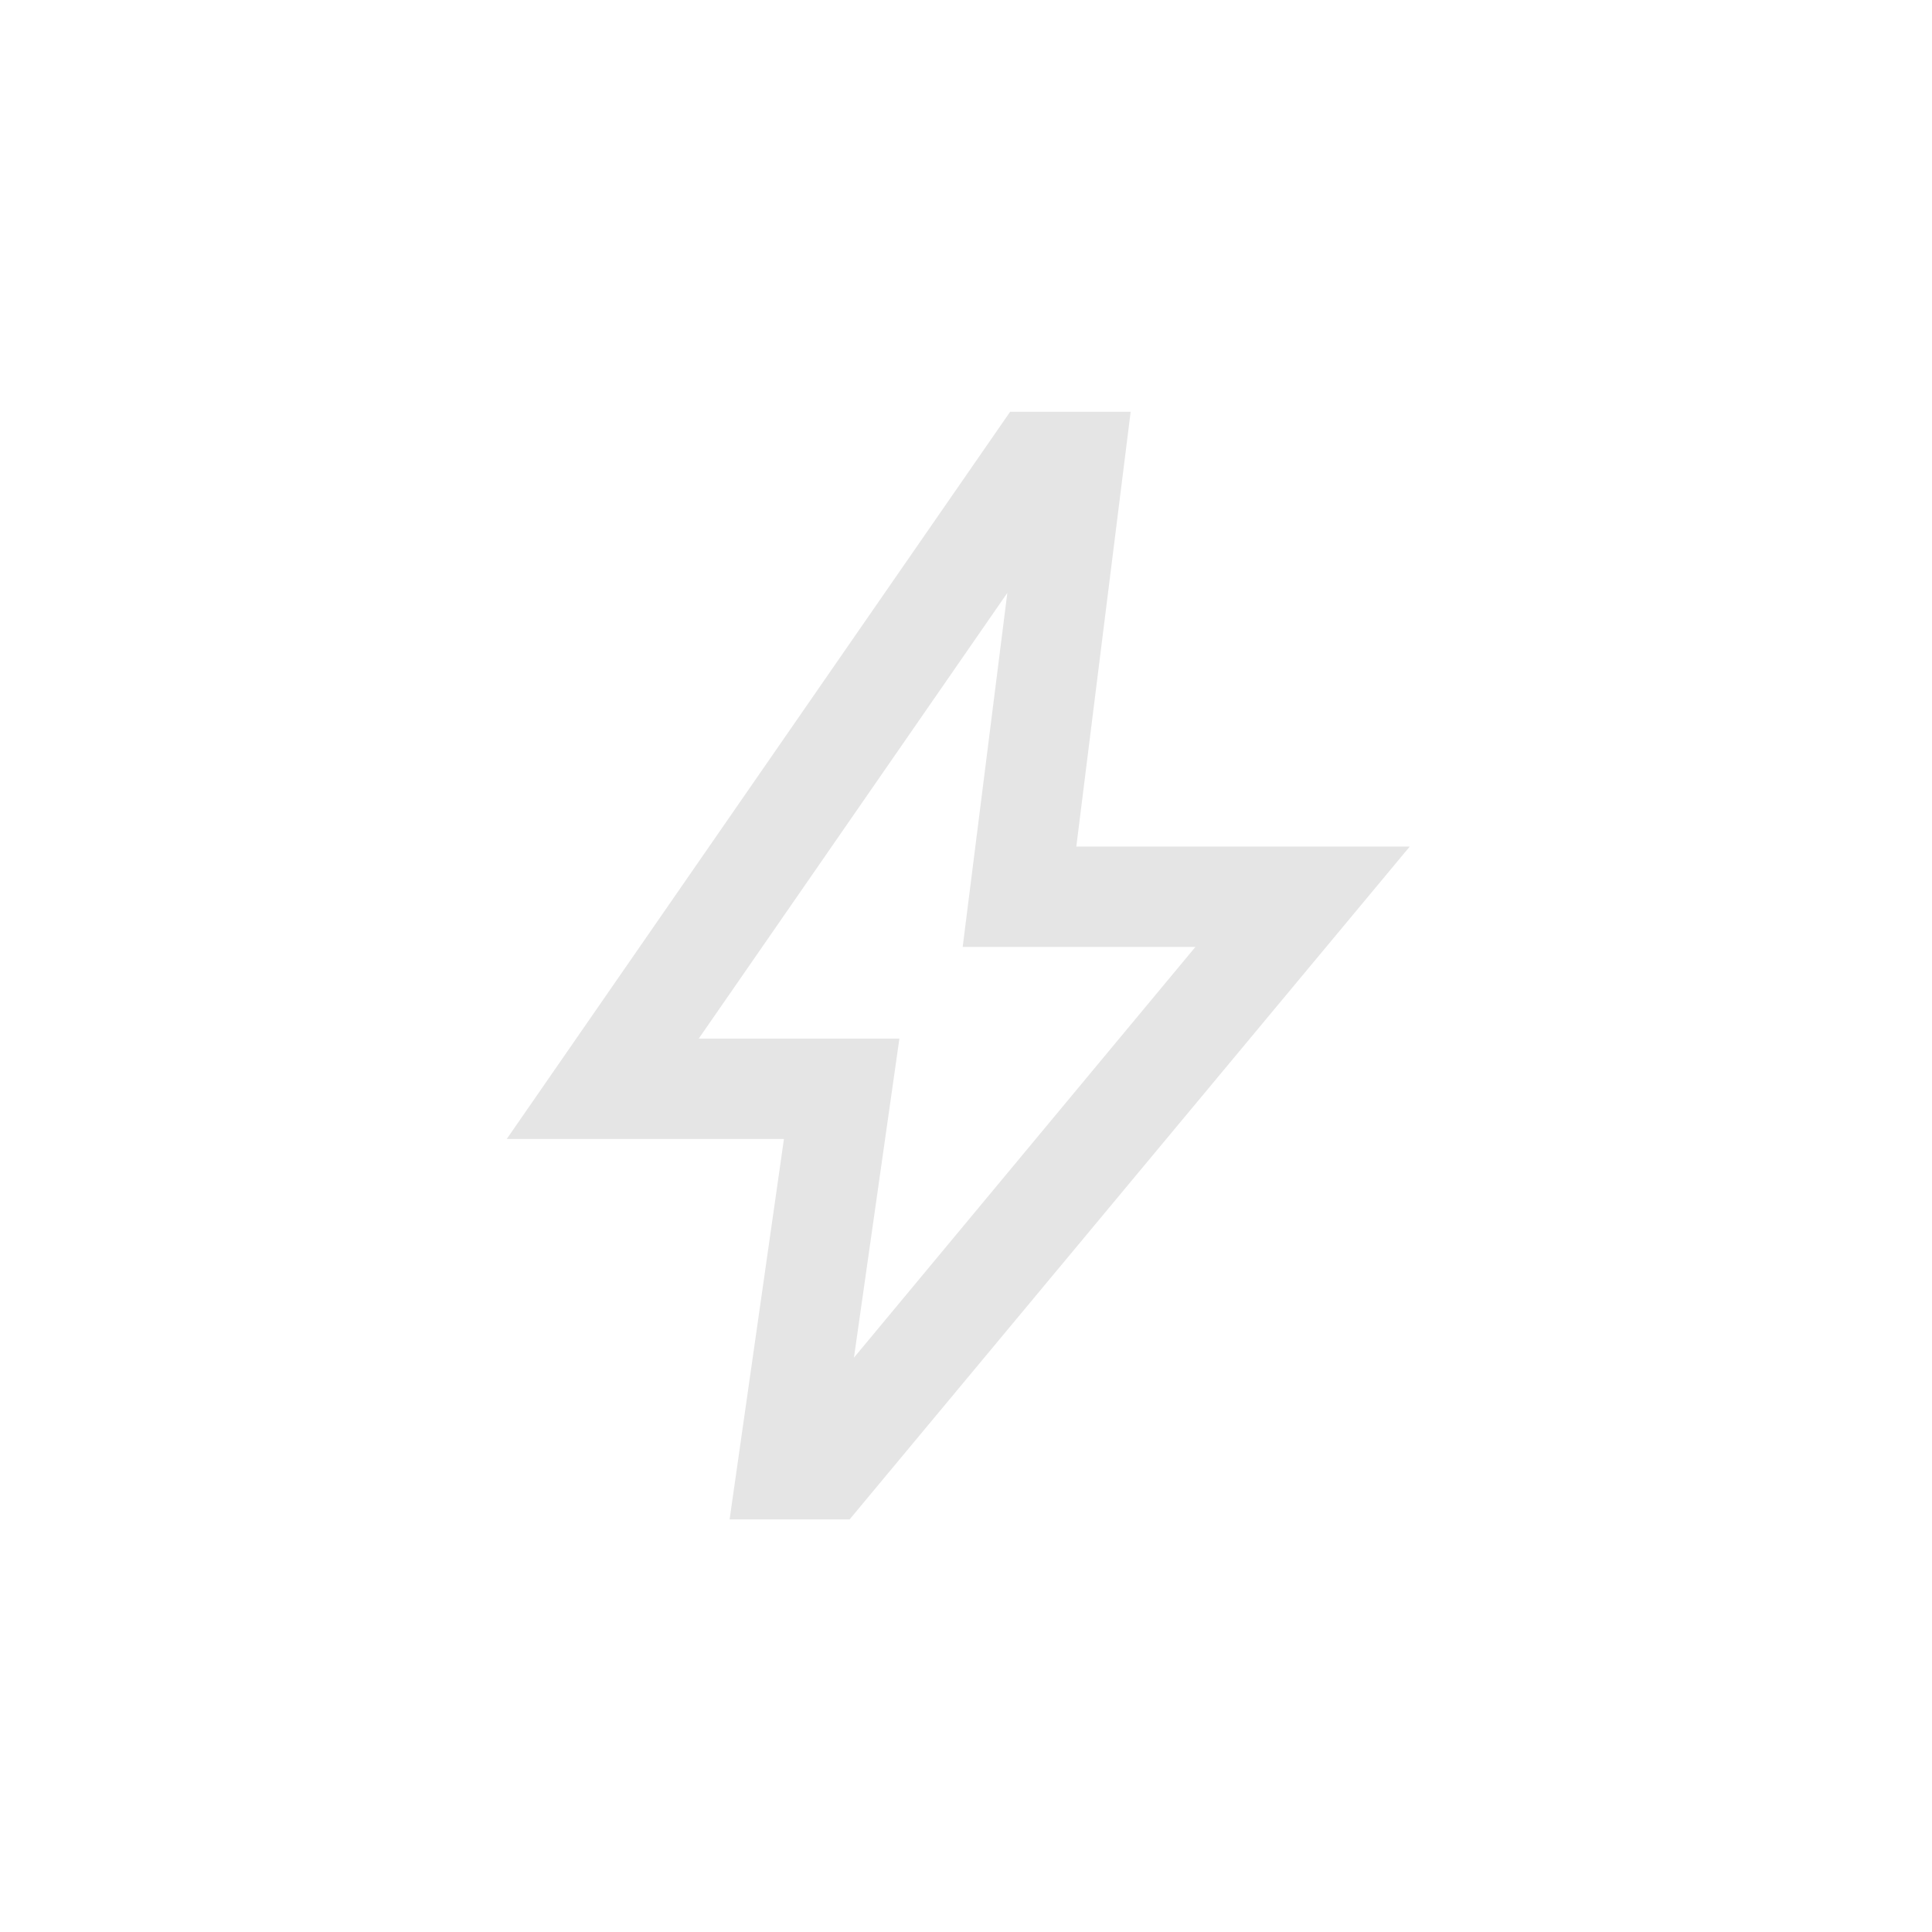 <svg width="61" height="61" viewBox="0 0 61 61" fill="none" xmlns="http://www.w3.org/2000/svg">
<path d="M26.962 42.866L37.743 29.898H30.395L31.805 18.72L22.062 32.792H28.397L26.962 42.866ZM23.036 47.974L24.752 35.961H16L31.894 13H35.699L33.983 26.73H44.51L26.824 47.974H23.036Z" fill="#E5E5E5"/>
</svg>
